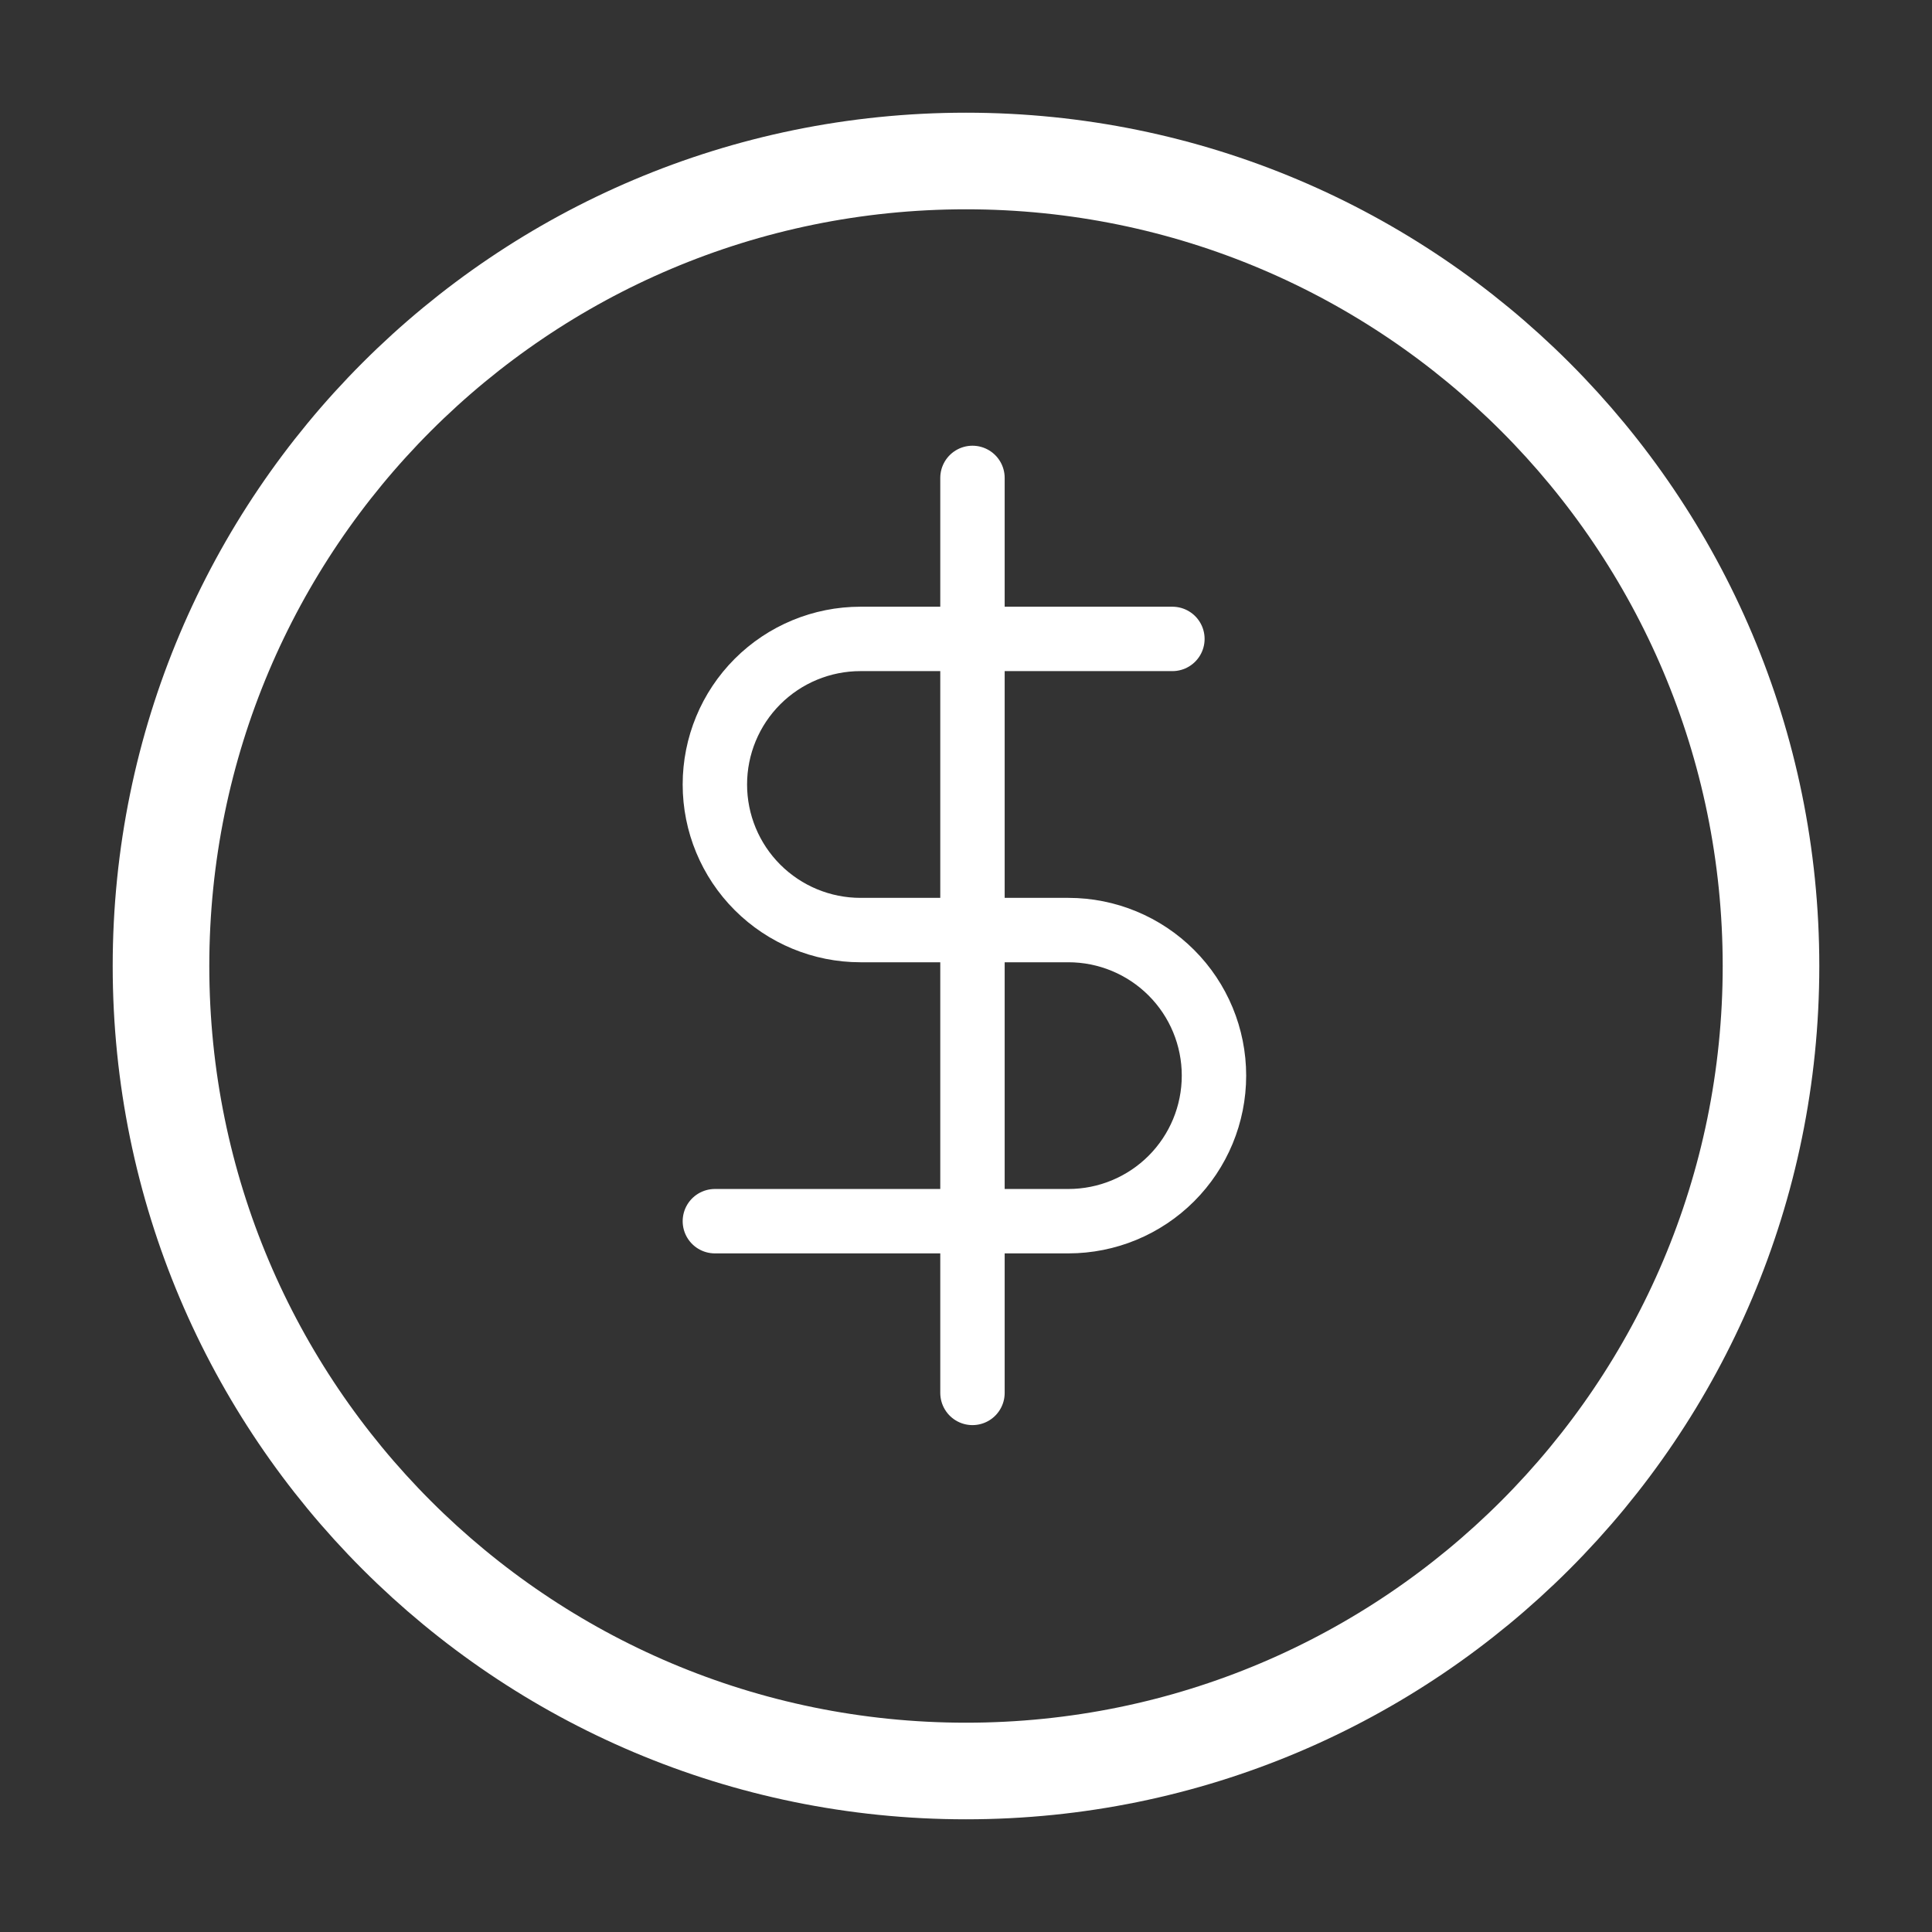 <svg width="60" height="60" viewBox="0 0 60 60" fill="none" xmlns="http://www.w3.org/2000/svg">
<rect x="0" y="0" width="60" height="60" fill="#333333" stroke="none"/>
<path d="M30 55C43.807 55 55 43.807 55 30C55 16.193 43.807 5 30 5C16.193 5 5 16.193 5 30C5 43.807 16.193 55 30 55Z" stroke="white" stroke-width="3" stroke-linecap="round" stroke-linejoin="round"/>
<g clip-path="url(#clip0_819_2341)">
<path d="M30.201 14.842V43.258" stroke="white" stroke-width="2" stroke-linecap="round" stroke-linejoin="round"/>
<path d="M36.41 19.842H26.722C25.523 19.842 24.373 20.318 23.525 21.166C22.677 22.014 22.201 23.164 22.201 24.363C22.201 25.562 22.677 26.712 23.525 27.559C24.373 28.407 25.523 28.884 26.722 28.884H33.18C34.379 28.884 35.529 29.36 36.377 30.208C37.225 31.055 37.701 32.205 37.701 33.404C37.701 34.603 37.225 35.753 36.377 36.601C35.529 37.449 34.379 37.925 33.18 37.925H22.201" stroke="white" stroke-width="2" stroke-linecap="round" stroke-linejoin="round"/>
</g>
<defs>
<clipPath id="clip0_819_2341">
<rect width="31" height="31" fill="white" transform="translate(14.201 13.842)"/>
</clipPath>
</defs>
</svg>
